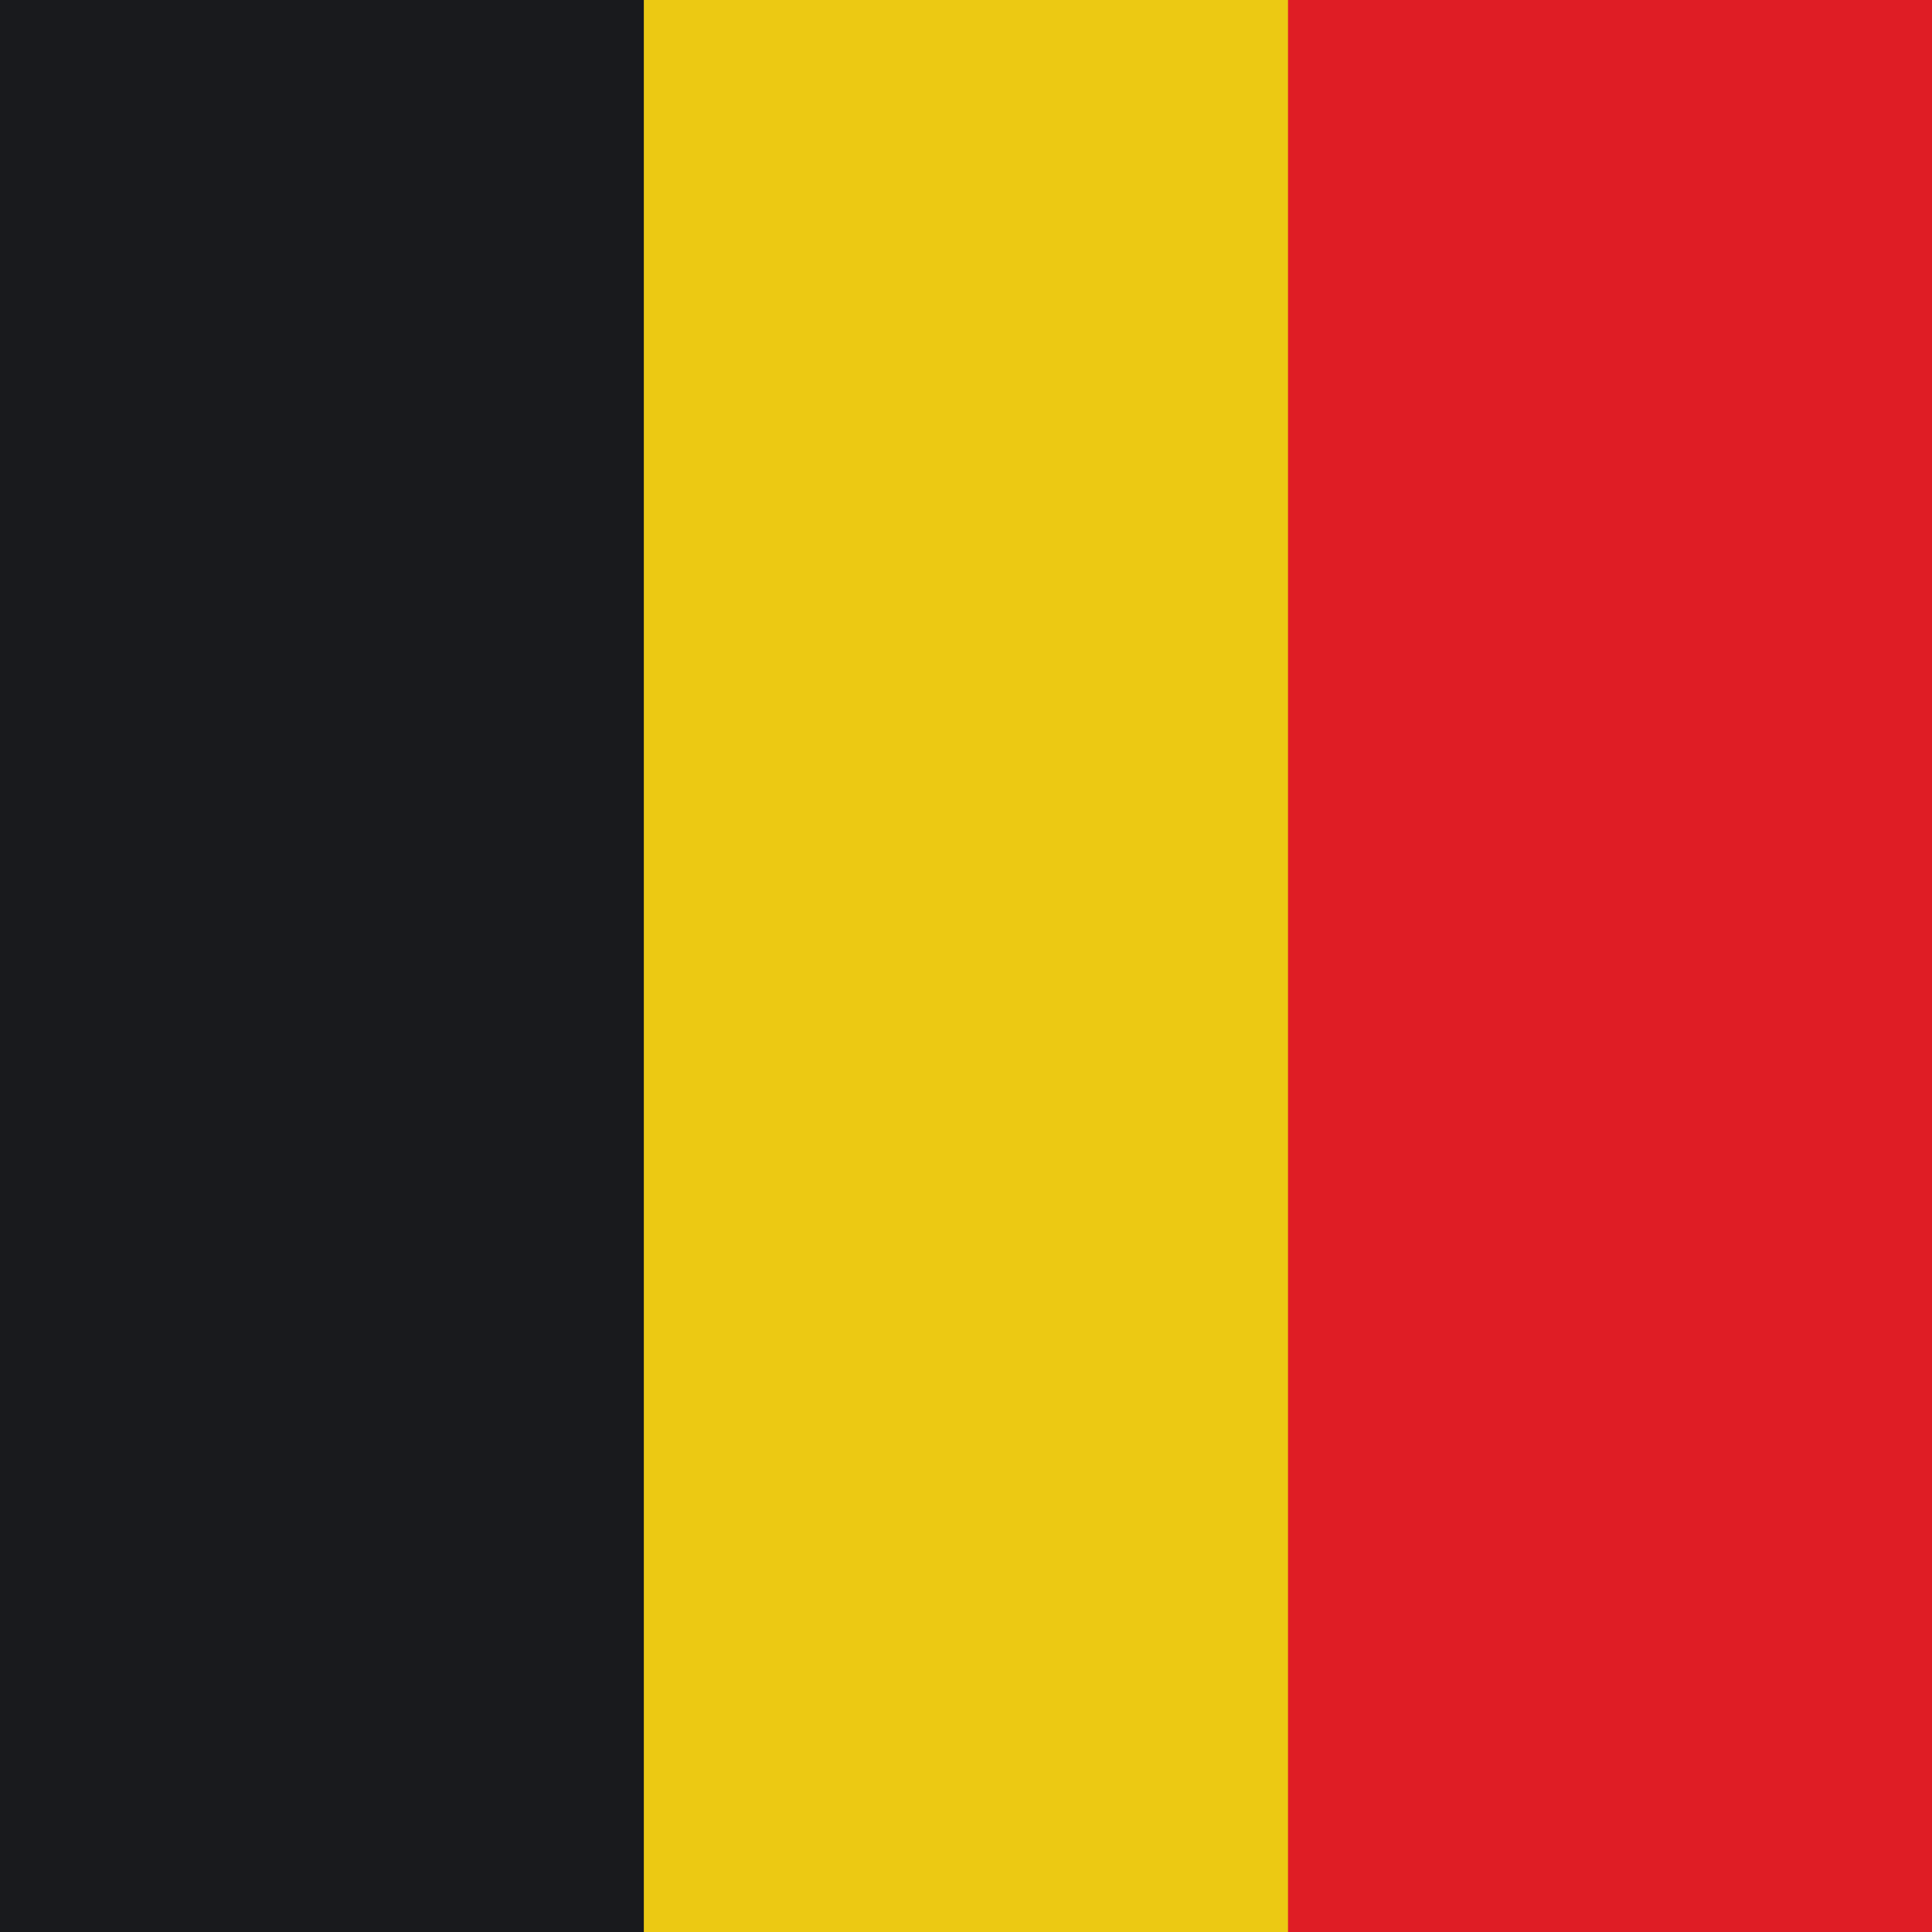 <svg width="512" height="512" viewBox="0 0 512 512" fill="none" xmlns="http://www.w3.org/2000/svg">
<g clip-path="url(#clip0_6157_5733)">
<rect width="512" height="512" fill="#ECC913"/>
<rect width="170.667" height="512" fill="#191A1D"/>
<rect width="170.667" height="512" transform="translate(170.666)" fill="#ECC913"/>
<rect width="170.667" height="512" transform="translate(341.334)" fill="#DF1D25"/>
</g>
<defs>
<clipPath id="clip0_6157_5733">
<rect width="512" height="512" fill="white"/>
</clipPath>
</defs>
</svg>
